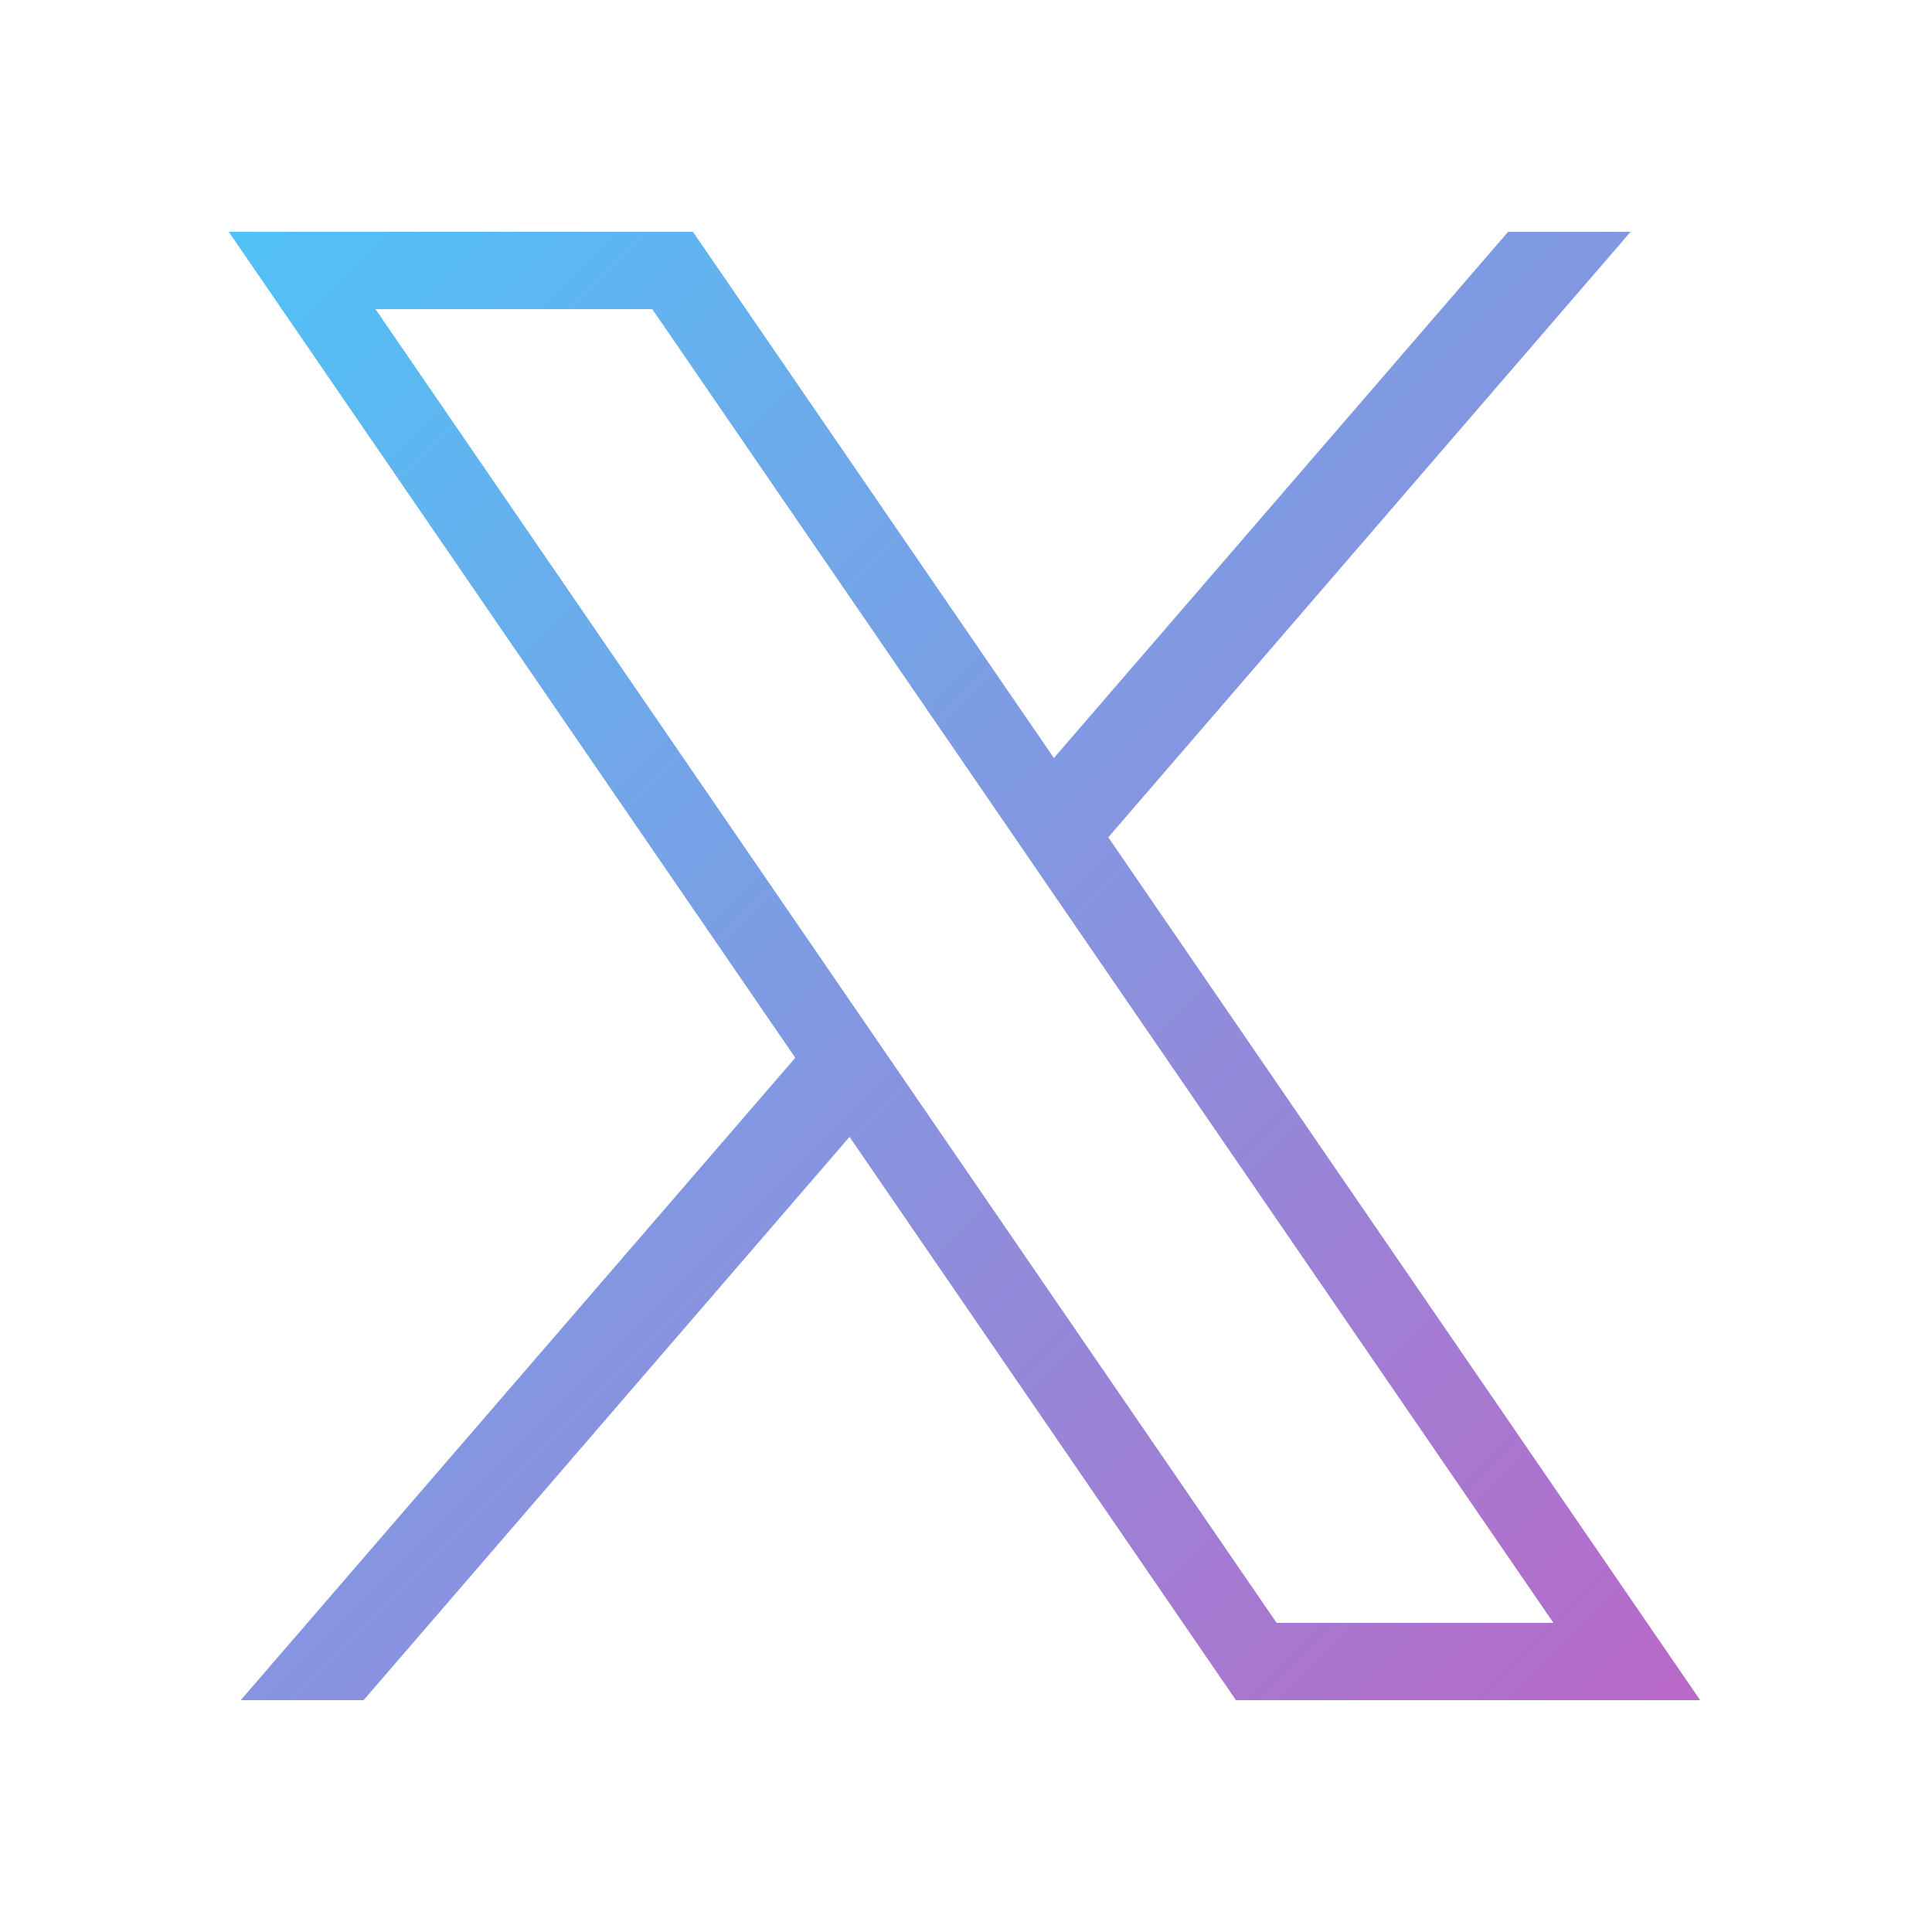 <svg xmlns="http://www.w3.org/2000/svg" viewBox="0 0 50 50" width="50px" height="50px">
  <defs>
    <linearGradient id="twitterGradient" x1="0%" y1="0%" x2="100%" y2="100%">
      <stop offset="0%" stop-color="#4FC3F7"/>   <!-- Azul clarito -->
      <stop offset="100%" stop-color="#BA68C8"/> <!-- Morado clarito -->
    </linearGradient>
  </defs>
  <path fill="url(#twitterGradient)" d="M 5.92 6 L 20.582 27.375 L 6.23 44 L 9.41 44 L 21.986 29.422 L 31.986 44 L 44 44 L 28.682 21.67 L 42.199 6 L 39.029 6 L 27.275 19.617 L 17.934 6 L 5.92 6 z M 9.717 8 L 16.881 8 L 40.203 42 L 33.039 42 L 9.717 8 z"/>
</svg>

